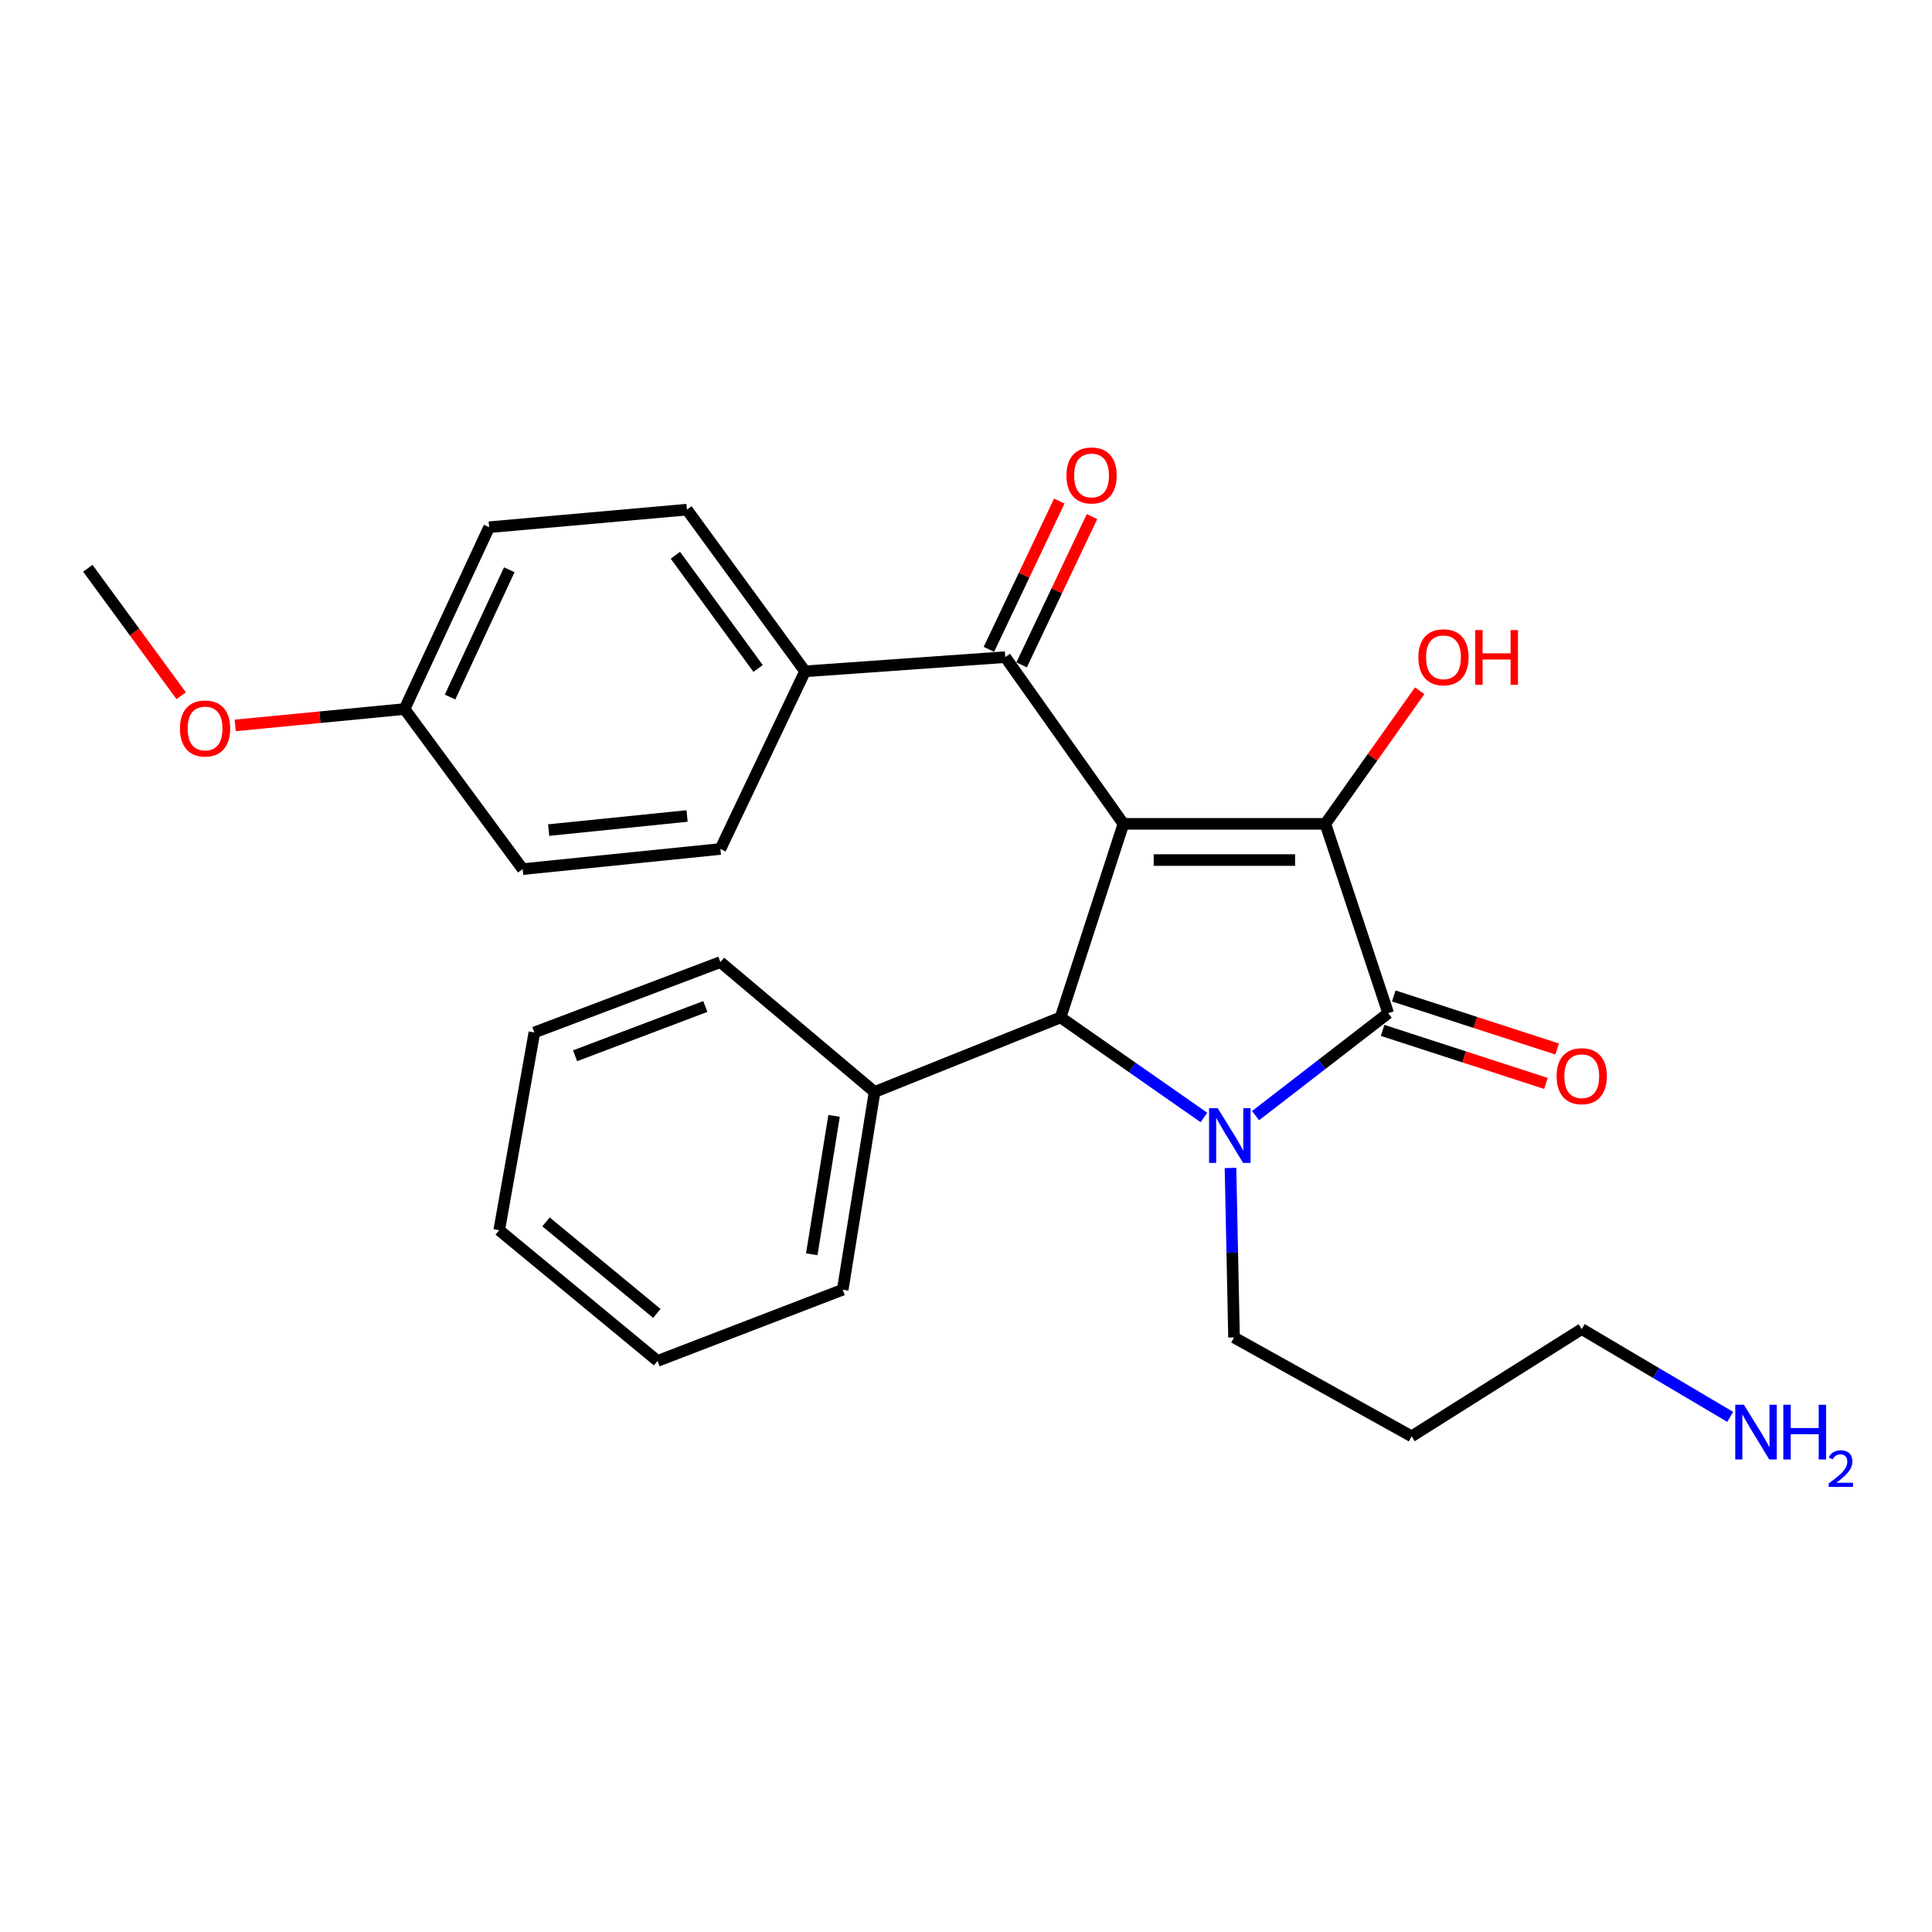 <?xml version='1.0' encoding='iso-8859-1'?>
<svg version='1.1' baseProfile='full'
              xmlns='http://www.w3.org/2000/svg'
                      xmlns:rdkit='http://www.rdkit.org/xml'
                      xmlns:xlink='http://www.w3.org/1999/xlink'
                  xml:space='preserve'
width='1000px' height='1000px' viewBox='0 0 1000 1000'>
<!-- END OF HEADER -->
<rect style='opacity:1.0;fill:#FFFFFF;stroke:none' width='1000' height='1000' x='0' y='0'> </rect>
<path class='bond-1' d='M 581.482,426.422 L 686.003,426.422' style='fill:none;fill-rule:evenodd;stroke:#000000;stroke-width:6px;stroke-linecap:butt;stroke-linejoin:miter;stroke-opacity:1' />
<path class='bond-1' d='M 597.16,445.161 L 670.325,445.161' style='fill:none;fill-rule:evenodd;stroke:#000000;stroke-width:6px;stroke-linecap:butt;stroke-linejoin:miter;stroke-opacity:1' />
<path class='bond-3' d='M 581.482,426.422 L 548.949,526.602' style='fill:none;fill-rule:evenodd;stroke:#000000;stroke-width:6px;stroke-linecap:butt;stroke-linejoin:miter;stroke-opacity:1' />
<path class='bond-4' d='M 581.482,426.422 L 520.32,340.129' style='fill:none;fill-rule:evenodd;stroke:#000000;stroke-width:6px;stroke-linecap:butt;stroke-linejoin:miter;stroke-opacity:1' />
<path class='bond-0' d='M 623.142,578.392 L 586.046,552.497' style='fill:none;fill-rule:evenodd;stroke:#0000FF;stroke-width:6px;stroke-linecap:butt;stroke-linejoin:miter;stroke-opacity:1' />
<path class='bond-0' d='M 586.046,552.497 L 548.949,526.602' style='fill:none;fill-rule:evenodd;stroke:#000000;stroke-width:6px;stroke-linecap:butt;stroke-linejoin:miter;stroke-opacity:1' />
<path class='bond-10' d='M 636.903,604.527 L 637.816,648.396' style='fill:none;fill-rule:evenodd;stroke:#0000FF;stroke-width:6px;stroke-linecap:butt;stroke-linejoin:miter;stroke-opacity:1' />
<path class='bond-10' d='M 637.816,648.396 L 638.729,692.265' style='fill:none;fill-rule:evenodd;stroke:#000000;stroke-width:6px;stroke-linecap:butt;stroke-linejoin:miter;stroke-opacity:1' />
<path class='bond-26' d='M 649.883,577.454 L 684.204,550.935' style='fill:none;fill-rule:evenodd;stroke:#0000FF;stroke-width:6px;stroke-linecap:butt;stroke-linejoin:miter;stroke-opacity:1' />
<path class='bond-26' d='M 684.204,550.935 L 718.526,524.416' style='fill:none;fill-rule:evenodd;stroke:#000000;stroke-width:6px;stroke-linecap:butt;stroke-linejoin:miter;stroke-opacity:1' />
<path class='bond-2' d='M 686.003,426.422 L 718.526,524.416' style='fill:none;fill-rule:evenodd;stroke:#000000;stroke-width:6px;stroke-linecap:butt;stroke-linejoin:miter;stroke-opacity:1' />
<path class='bond-9' d='M 686.003,426.422 L 710.408,391.977' style='fill:none;fill-rule:evenodd;stroke:#000000;stroke-width:6px;stroke-linecap:butt;stroke-linejoin:miter;stroke-opacity:1' />
<path class='bond-9' d='M 710.408,391.977 L 734.813,357.533' style='fill:none;fill-rule:evenodd;stroke:#FF0000;stroke-width:6px;stroke-linecap:butt;stroke-linejoin:miter;stroke-opacity:1' />
<path class='bond-5' d='M 715.632,533.327 L 757.905,547.055' style='fill:none;fill-rule:evenodd;stroke:#000000;stroke-width:6px;stroke-linecap:butt;stroke-linejoin:miter;stroke-opacity:1' />
<path class='bond-5' d='M 757.905,547.055 L 800.179,560.783' style='fill:none;fill-rule:evenodd;stroke:#FF0000;stroke-width:6px;stroke-linecap:butt;stroke-linejoin:miter;stroke-opacity:1' />
<path class='bond-5' d='M 721.42,515.504 L 763.693,529.233' style='fill:none;fill-rule:evenodd;stroke:#000000;stroke-width:6px;stroke-linecap:butt;stroke-linejoin:miter;stroke-opacity:1' />
<path class='bond-5' d='M 763.693,529.233 L 805.967,542.961' style='fill:none;fill-rule:evenodd;stroke:#FF0000;stroke-width:6px;stroke-linecap:butt;stroke-linejoin:miter;stroke-opacity:1' />
<path class='bond-7' d='M 548.949,526.602 L 452.683,565.204' style='fill:none;fill-rule:evenodd;stroke:#000000;stroke-width:6px;stroke-linecap:butt;stroke-linejoin:miter;stroke-opacity:1' />
<path class='bond-6' d='M 520.32,340.129 L 416.683,347.479' style='fill:none;fill-rule:evenodd;stroke:#000000;stroke-width:6px;stroke-linecap:butt;stroke-linejoin:miter;stroke-opacity:1' />
<path class='bond-8' d='M 528.784,344.146 L 546.999,305.768' style='fill:none;fill-rule:evenodd;stroke:#000000;stroke-width:6px;stroke-linecap:butt;stroke-linejoin:miter;stroke-opacity:1' />
<path class='bond-8' d='M 546.999,305.768 L 565.214,267.389' style='fill:none;fill-rule:evenodd;stroke:#FF0000;stroke-width:6px;stroke-linecap:butt;stroke-linejoin:miter;stroke-opacity:1' />
<path class='bond-8' d='M 511.855,336.111 L 530.07,297.733' style='fill:none;fill-rule:evenodd;stroke:#000000;stroke-width:6px;stroke-linecap:butt;stroke-linejoin:miter;stroke-opacity:1' />
<path class='bond-8' d='M 530.07,297.733 L 548.285,259.355' style='fill:none;fill-rule:evenodd;stroke:#FF0000;stroke-width:6px;stroke-linecap:butt;stroke-linejoin:miter;stroke-opacity:1' />
<path class='bond-11' d='M 416.683,347.479 L 355.542,263.788' style='fill:none;fill-rule:evenodd;stroke:#000000;stroke-width:6px;stroke-linecap:butt;stroke-linejoin:miter;stroke-opacity:1' />
<path class='bond-11' d='M 392.381,345.979 L 349.582,287.396' style='fill:none;fill-rule:evenodd;stroke:#000000;stroke-width:6px;stroke-linecap:butt;stroke-linejoin:miter;stroke-opacity:1' />
<path class='bond-12' d='M 416.683,347.479 L 372.876,439.435' style='fill:none;fill-rule:evenodd;stroke:#000000;stroke-width:6px;stroke-linecap:butt;stroke-linejoin:miter;stroke-opacity:1' />
<path class='bond-20' d='M 452.683,565.204 L 436.193,667.55' style='fill:none;fill-rule:evenodd;stroke:#000000;stroke-width:6px;stroke-linecap:butt;stroke-linejoin:miter;stroke-opacity:1' />
<path class='bond-20' d='M 431.709,577.575 L 420.166,649.217' style='fill:none;fill-rule:evenodd;stroke:#000000;stroke-width:6px;stroke-linecap:butt;stroke-linejoin:miter;stroke-opacity:1' />
<path class='bond-21' d='M 452.683,565.204 L 372.876,497.973' style='fill:none;fill-rule:evenodd;stroke:#000000;stroke-width:6px;stroke-linecap:butt;stroke-linejoin:miter;stroke-opacity:1' />
<path class='bond-17' d='M 638.729,692.265 L 730.654,743.443' style='fill:none;fill-rule:evenodd;stroke:#000000;stroke-width:6px;stroke-linecap:butt;stroke-linejoin:miter;stroke-opacity:1' />
<path class='bond-15' d='M 355.542,263.788 L 253.176,272.887' style='fill:none;fill-rule:evenodd;stroke:#000000;stroke-width:6px;stroke-linecap:butt;stroke-linejoin:miter;stroke-opacity:1' />
<path class='bond-14' d='M 372.876,439.435 L 270.53,449.856' style='fill:none;fill-rule:evenodd;stroke:#000000;stroke-width:6px;stroke-linecap:butt;stroke-linejoin:miter;stroke-opacity:1' />
<path class='bond-14' d='M 355.626,422.355 L 283.984,429.65' style='fill:none;fill-rule:evenodd;stroke:#000000;stroke-width:6px;stroke-linecap:butt;stroke-linejoin:miter;stroke-opacity:1' />
<path class='bond-13' d='M 209.389,366.998 L 270.53,449.856' style='fill:none;fill-rule:evenodd;stroke:#000000;stroke-width:6px;stroke-linecap:butt;stroke-linejoin:miter;stroke-opacity:1' />
<path class='bond-18' d='M 209.389,366.998 L 165.565,371.236' style='fill:none;fill-rule:evenodd;stroke:#000000;stroke-width:6px;stroke-linecap:butt;stroke-linejoin:miter;stroke-opacity:1' />
<path class='bond-18' d='M 165.565,371.236 L 121.741,375.474' style='fill:none;fill-rule:evenodd;stroke:#FF0000;stroke-width:6px;stroke-linecap:butt;stroke-linejoin:miter;stroke-opacity:1' />
<path class='bond-27' d='M 209.389,366.998 L 253.176,272.887' style='fill:none;fill-rule:evenodd;stroke:#000000;stroke-width:6px;stroke-linecap:butt;stroke-linejoin:miter;stroke-opacity:1' />
<path class='bond-27' d='M 232.947,360.787 L 263.598,294.909' style='fill:none;fill-rule:evenodd;stroke:#000000;stroke-width:6px;stroke-linecap:butt;stroke-linejoin:miter;stroke-opacity:1' />
<path class='bond-16' d='M 895.543,733.366 L 857.125,710.645' style='fill:none;fill-rule:evenodd;stroke:#0000FF;stroke-width:6px;stroke-linecap:butt;stroke-linejoin:miter;stroke-opacity:1' />
<path class='bond-16' d='M 857.125,710.645 L 818.706,687.923' style='fill:none;fill-rule:evenodd;stroke:#000000;stroke-width:6px;stroke-linecap:butt;stroke-linejoin:miter;stroke-opacity:1' />
<path class='bond-19' d='M 730.654,743.443 L 818.706,687.923' style='fill:none;fill-rule:evenodd;stroke:#000000;stroke-width:6px;stroke-linecap:butt;stroke-linejoin:miter;stroke-opacity:1' />
<path class='bond-22' d='M 93.776,360.095 L 69.615,327.115' style='fill:none;fill-rule:evenodd;stroke:#FF0000;stroke-width:6px;stroke-linecap:butt;stroke-linejoin:miter;stroke-opacity:1' />
<path class='bond-22' d='M 69.615,327.115 L 45.455,294.135' style='fill:none;fill-rule:evenodd;stroke:#000000;stroke-width:6px;stroke-linecap:butt;stroke-linejoin:miter;stroke-opacity:1' />
<path class='bond-24' d='M 436.193,667.55 L 340.343,704.414' style='fill:none;fill-rule:evenodd;stroke:#000000;stroke-width:6px;stroke-linecap:butt;stroke-linejoin:miter;stroke-opacity:1' />
<path class='bond-23' d='M 372.876,497.973 L 276.589,534.4' style='fill:none;fill-rule:evenodd;stroke:#000000;stroke-width:6px;stroke-linecap:butt;stroke-linejoin:miter;stroke-opacity:1' />
<path class='bond-23' d='M 365.063,520.964 L 297.662,546.462' style='fill:none;fill-rule:evenodd;stroke:#000000;stroke-width:6px;stroke-linecap:butt;stroke-linejoin:miter;stroke-opacity:1' />
<path class='bond-25' d='M 276.589,534.4 L 258.391,636.745' style='fill:none;fill-rule:evenodd;stroke:#000000;stroke-width:6px;stroke-linecap:butt;stroke-linejoin:miter;stroke-opacity:1' />
<path class='bond-28' d='M 340.343,704.414 L 258.391,636.745' style='fill:none;fill-rule:evenodd;stroke:#000000;stroke-width:6px;stroke-linecap:butt;stroke-linejoin:miter;stroke-opacity:1' />
<path class='bond-28' d='M 339.981,679.814 L 282.615,632.446' style='fill:none;fill-rule:evenodd;stroke:#000000;stroke-width:6px;stroke-linecap:butt;stroke-linejoin:miter;stroke-opacity:1' />
<path  class='atom-1' d='M 630.293 573.593
L 639.573 588.593
Q 640.493 590.073, 641.973 592.753
Q 643.453 595.433, 643.533 595.593
L 643.533 573.593
L 647.293 573.593
L 647.293 601.913
L 643.413 601.913
L 633.453 585.513
Q 632.293 583.593, 631.053 581.393
Q 629.853 579.193, 629.493 578.513
L 629.493 601.913
L 625.813 601.913
L 625.813 573.593
L 630.293 573.593
' fill='#0000FF'/>
<path  class='atom-6' d='M 805.706 557.029
Q 805.706 550.229, 809.066 546.429
Q 812.426 542.629, 818.706 542.629
Q 824.986 542.629, 828.346 546.429
Q 831.706 550.229, 831.706 557.029
Q 831.706 563.909, 828.306 567.829
Q 824.906 571.709, 818.706 571.709
Q 812.466 571.709, 809.066 567.829
Q 805.706 563.949, 805.706 557.029
M 818.706 568.509
Q 823.026 568.509, 825.346 565.629
Q 827.706 562.709, 827.706 557.029
Q 827.706 551.469, 825.346 548.669
Q 823.026 545.829, 818.706 545.829
Q 814.386 545.829, 812.026 548.629
Q 809.706 551.429, 809.706 557.029
Q 809.706 562.749, 812.026 565.629
Q 814.386 568.509, 818.706 568.509
' fill='#FF0000'/>
<path  class='atom-9' d='M 551.991 246.087
Q 551.991 239.287, 555.351 235.487
Q 558.711 231.687, 564.991 231.687
Q 571.271 231.687, 574.631 235.487
Q 577.991 239.287, 577.991 246.087
Q 577.991 252.967, 574.591 256.887
Q 571.191 260.767, 564.991 260.767
Q 558.751 260.767, 555.351 256.887
Q 551.991 253.007, 551.991 246.087
M 564.991 257.567
Q 569.311 257.567, 571.631 254.687
Q 573.991 251.767, 573.991 246.087
Q 573.991 240.527, 571.631 237.727
Q 569.311 234.887, 564.991 234.887
Q 560.671 234.887, 558.311 237.687
Q 555.991 240.487, 555.991 246.087
Q 555.991 251.807, 558.311 254.687
Q 560.671 257.567, 564.991 257.567
' fill='#FF0000'/>
<path  class='atom-10' d='M 734.144 340.209
Q 734.144 333.409, 737.504 329.609
Q 740.864 325.809, 747.144 325.809
Q 753.424 325.809, 756.784 329.609
Q 760.144 333.409, 760.144 340.209
Q 760.144 347.089, 756.744 351.009
Q 753.344 354.889, 747.144 354.889
Q 740.904 354.889, 737.504 351.009
Q 734.144 347.129, 734.144 340.209
M 747.144 351.689
Q 751.464 351.689, 753.784 348.809
Q 756.144 345.889, 756.144 340.209
Q 756.144 334.649, 753.784 331.849
Q 751.464 329.009, 747.144 329.009
Q 742.824 329.009, 740.464 331.809
Q 738.144 334.609, 738.144 340.209
Q 738.144 345.929, 740.464 348.809
Q 742.824 351.689, 747.144 351.689
' fill='#FF0000'/>
<path  class='atom-10' d='M 763.544 326.129
L 767.384 326.129
L 767.384 338.169
L 781.864 338.169
L 781.864 326.129
L 785.704 326.129
L 785.704 354.449
L 781.864 354.449
L 781.864 341.369
L 767.384 341.369
L 767.384 354.449
L 763.544 354.449
L 763.544 326.129
' fill='#FF0000'/>
<path  class='atom-17' d='M 902.643 727.107
L 911.923 742.107
Q 912.843 743.587, 914.323 746.267
Q 915.803 748.947, 915.883 749.107
L 915.883 727.107
L 919.643 727.107
L 919.643 755.427
L 915.763 755.427
L 905.803 739.027
Q 904.643 737.107, 903.403 734.907
Q 902.203 732.707, 901.843 732.027
L 901.843 755.427
L 898.163 755.427
L 898.163 727.107
L 902.643 727.107
' fill='#0000FF'/>
<path  class='atom-17' d='M 923.043 727.107
L 926.883 727.107
L 926.883 739.147
L 941.363 739.147
L 941.363 727.107
L 945.203 727.107
L 945.203 755.427
L 941.363 755.427
L 941.363 742.347
L 926.883 742.347
L 926.883 755.427
L 923.043 755.427
L 923.043 727.107
' fill='#0000FF'/>
<path  class='atom-17' d='M 946.576 754.433
Q 947.262 752.665, 948.899 751.688
Q 950.536 750.685, 952.806 750.685
Q 955.631 750.685, 957.215 752.216
Q 958.799 753.747, 958.799 756.466
Q 958.799 759.238, 956.74 761.825
Q 954.707 764.413, 950.483 767.475
L 959.116 767.475
L 959.116 769.587
L 946.523 769.587
L 946.523 767.818
Q 950.008 765.337, 952.067 763.489
Q 954.153 761.641, 955.156 759.977
Q 956.159 758.314, 956.159 756.598
Q 956.159 754.803, 955.261 753.8
Q 954.364 752.797, 952.806 752.797
Q 951.301 752.797, 950.298 753.404
Q 949.295 754.011, 948.582 755.357
L 946.576 754.433
' fill='#0000FF'/>
<path  class='atom-19' d='M 93.148 377.062
Q 93.148 370.262, 96.508 366.462
Q 99.868 362.662, 106.148 362.662
Q 112.428 362.662, 115.788 366.462
Q 119.148 370.262, 119.148 377.062
Q 119.148 383.942, 115.748 387.862
Q 112.348 391.742, 106.148 391.742
Q 99.908 391.742, 96.508 387.862
Q 93.148 383.982, 93.148 377.062
M 106.148 388.542
Q 110.468 388.542, 112.788 385.662
Q 115.148 382.742, 115.148 377.062
Q 115.148 371.502, 112.788 368.702
Q 110.468 365.862, 106.148 365.862
Q 101.828 365.862, 99.468 368.662
Q 97.148 371.462, 97.148 377.062
Q 97.148 382.782, 99.468 385.662
Q 101.828 388.542, 106.148 388.542
' fill='#FF0000'/>
</svg>
